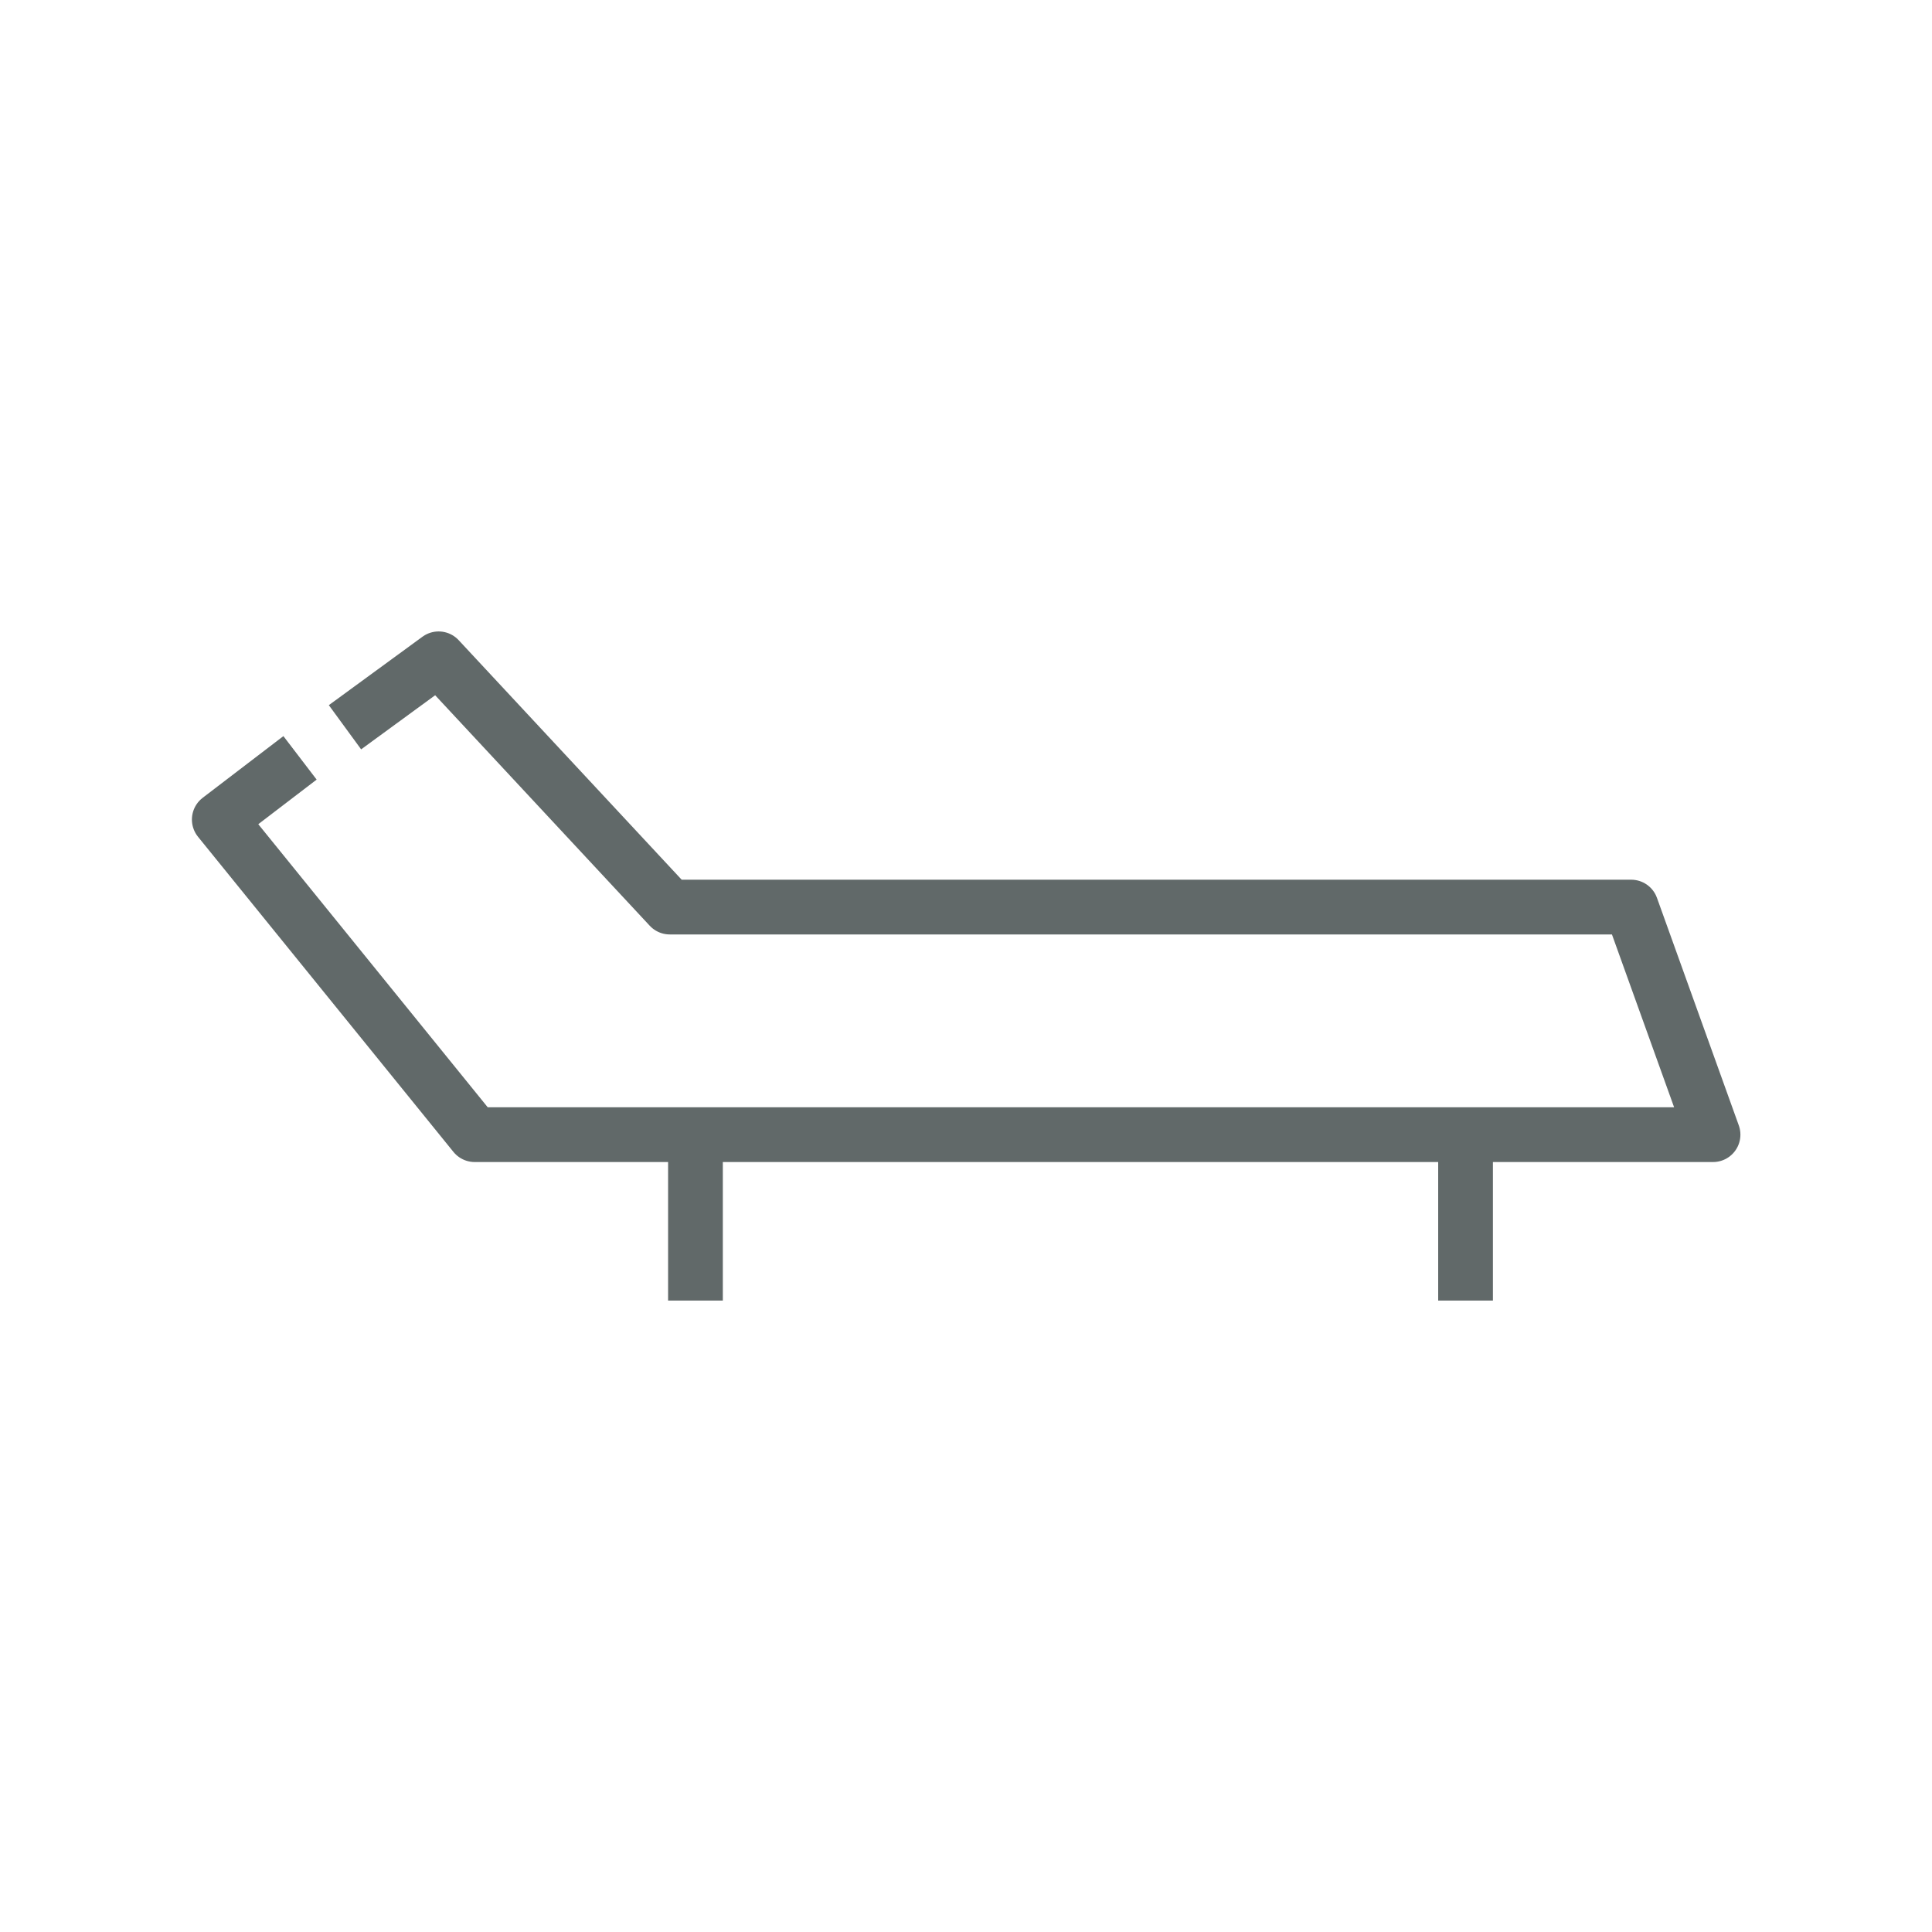 <svg id="Layer_1" data-name="Layer 1" xmlns="http://www.w3.org/2000/svg" viewBox="0 0 300 300"><defs><style>.cls-1{fill:none;stroke:#616969;stroke-linecap:square;stroke-linejoin:round;stroke-width:8.5px;}</style></defs><title>210329_LVoC_icons</title><path class="cls-1" d="M57,110.42l11.11-8.12L104,140.85H253.29L266,176.19H73.71L34.05,127.26l9.16-7"/><line class="cls-1" x1="107.99" y1="182.3" x2="107.99" y2="197.7"/><line class="cls-1" x1="227.57" y1="182.3" x2="227.57" y2="197.7"/></svg>